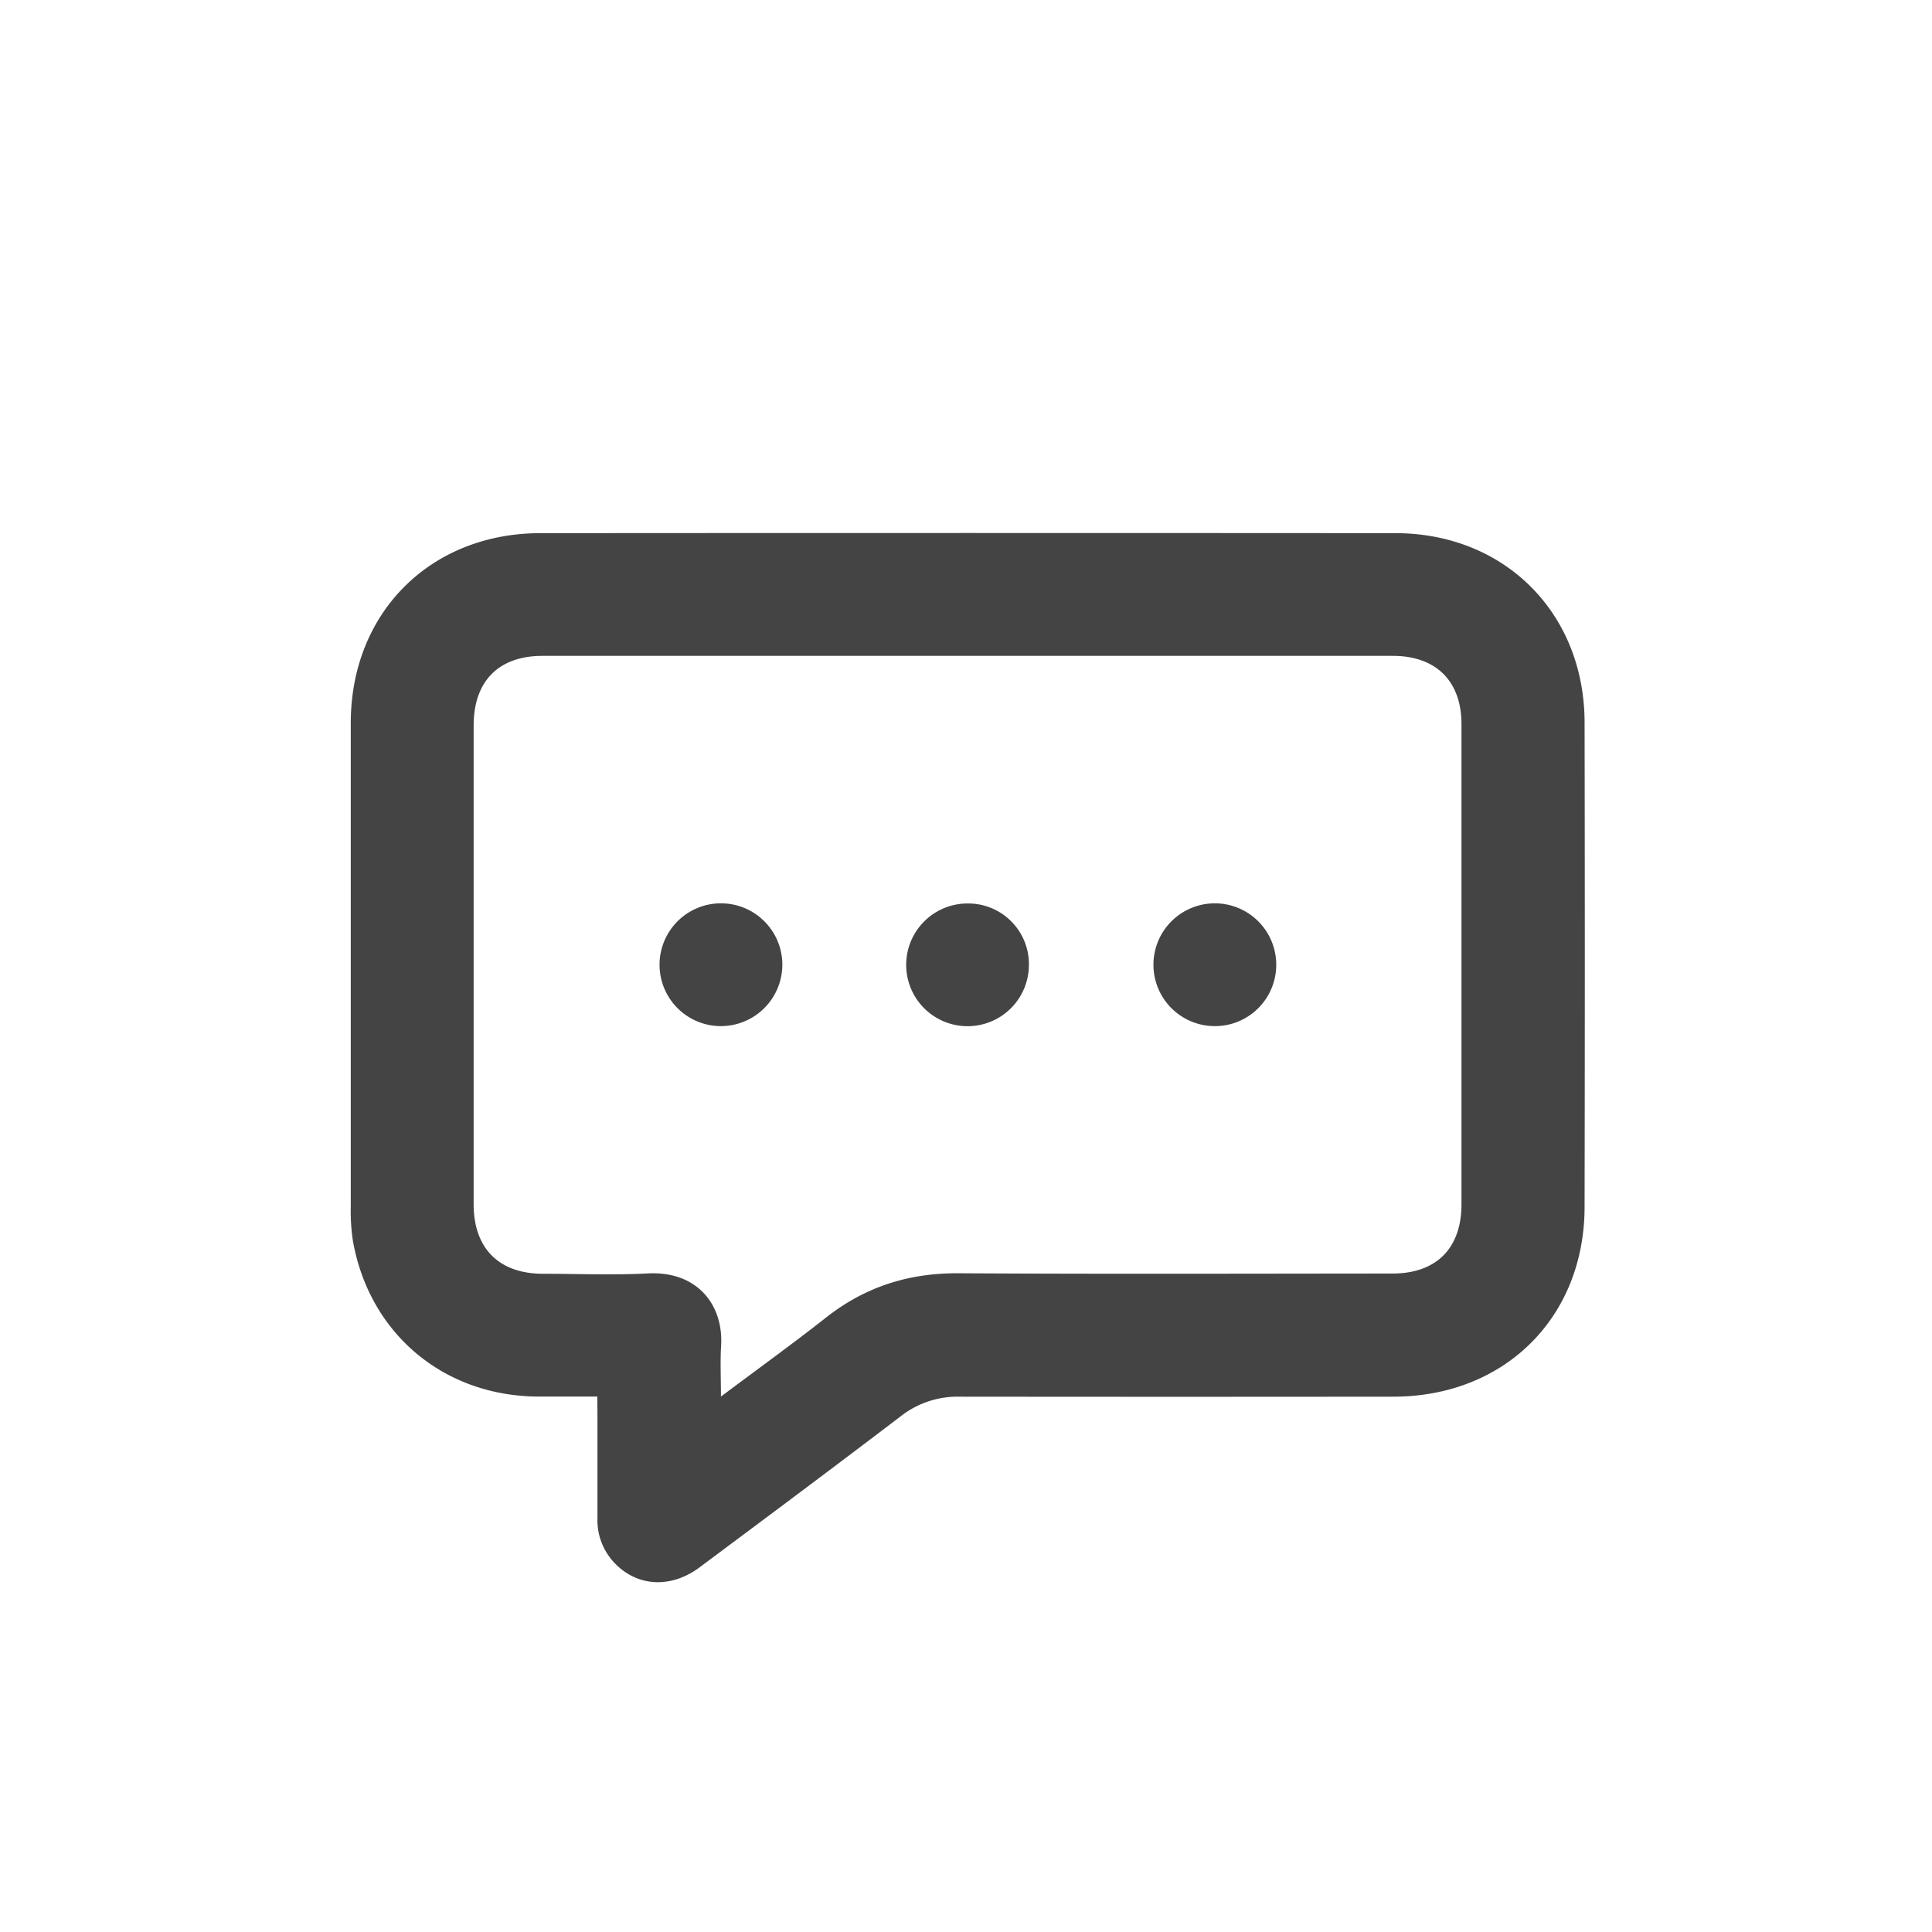 <svg id="Layer_1" data-name="Layer 1" xmlns="http://www.w3.org/2000/svg" viewBox="0 0 500 500"><defs><style>.cls-1{fill:#444;}</style></defs><path class="cls-1" d="M154.58,361.43c-5.44,0-10.53,0-15.61,0-24.32-.26-43.42-16.39-47.65-40.35a52.3,52.3,0,0,1-.54-8.95q0-62.52,0-125c0-28.54,20.58-49.13,49.08-49.15q110.61-.08,221.23,0c28.27,0,48.9,20.62,49,48.88q.12,62.72,0,125.42c0,28.66-20.67,49.14-49.44,49.18q-56.16.06-112.3,0a23.84,23.84,0,0,0-15.23,5.06c-17.26,13.15-34.66,26.13-52.06,39.1-7.65,5.71-16.7,5-22.53-1.69a16,16,0,0,1-3.91-11c0-9.11,0-18.22,0-27.33Zm32,0c9.63-7.21,18.53-13.63,27.14-20.4,10.13-8,21.43-11.59,34.33-11.51,37.43.22,74.86.09,112.29.07,11.38,0,17.88-6.51,17.89-17.91q0-62.13,0-124.28c0-11.12-6.59-17.66-17.75-17.66q-110,0-220.08,0c-11.34,0-17.81,6.54-17.82,18q0,62,0,123.91c0,11.4,6.51,17.94,17.82,18,9.11,0,18.24.39,27.32-.09,12.58-.65,19.58,8,18.9,18.8C186.37,352.37,186.58,356.46,186.58,361.44Z"/><path class="cls-1" d="M266.28,249.82a15.88,15.88,0,1,1-15.72-16A15.7,15.7,0,0,1,266.28,249.82Z"/><path class="cls-1" d="M186.47,265.56a15.89,15.89,0,1,1,16-15.85A15.93,15.93,0,0,1,186.47,265.56Z"/><path class="cls-1" d="M314.19,265.56a15.89,15.89,0,1,1,16.1-15.79A15.87,15.87,0,0,1,314.19,265.56Z"/></svg>